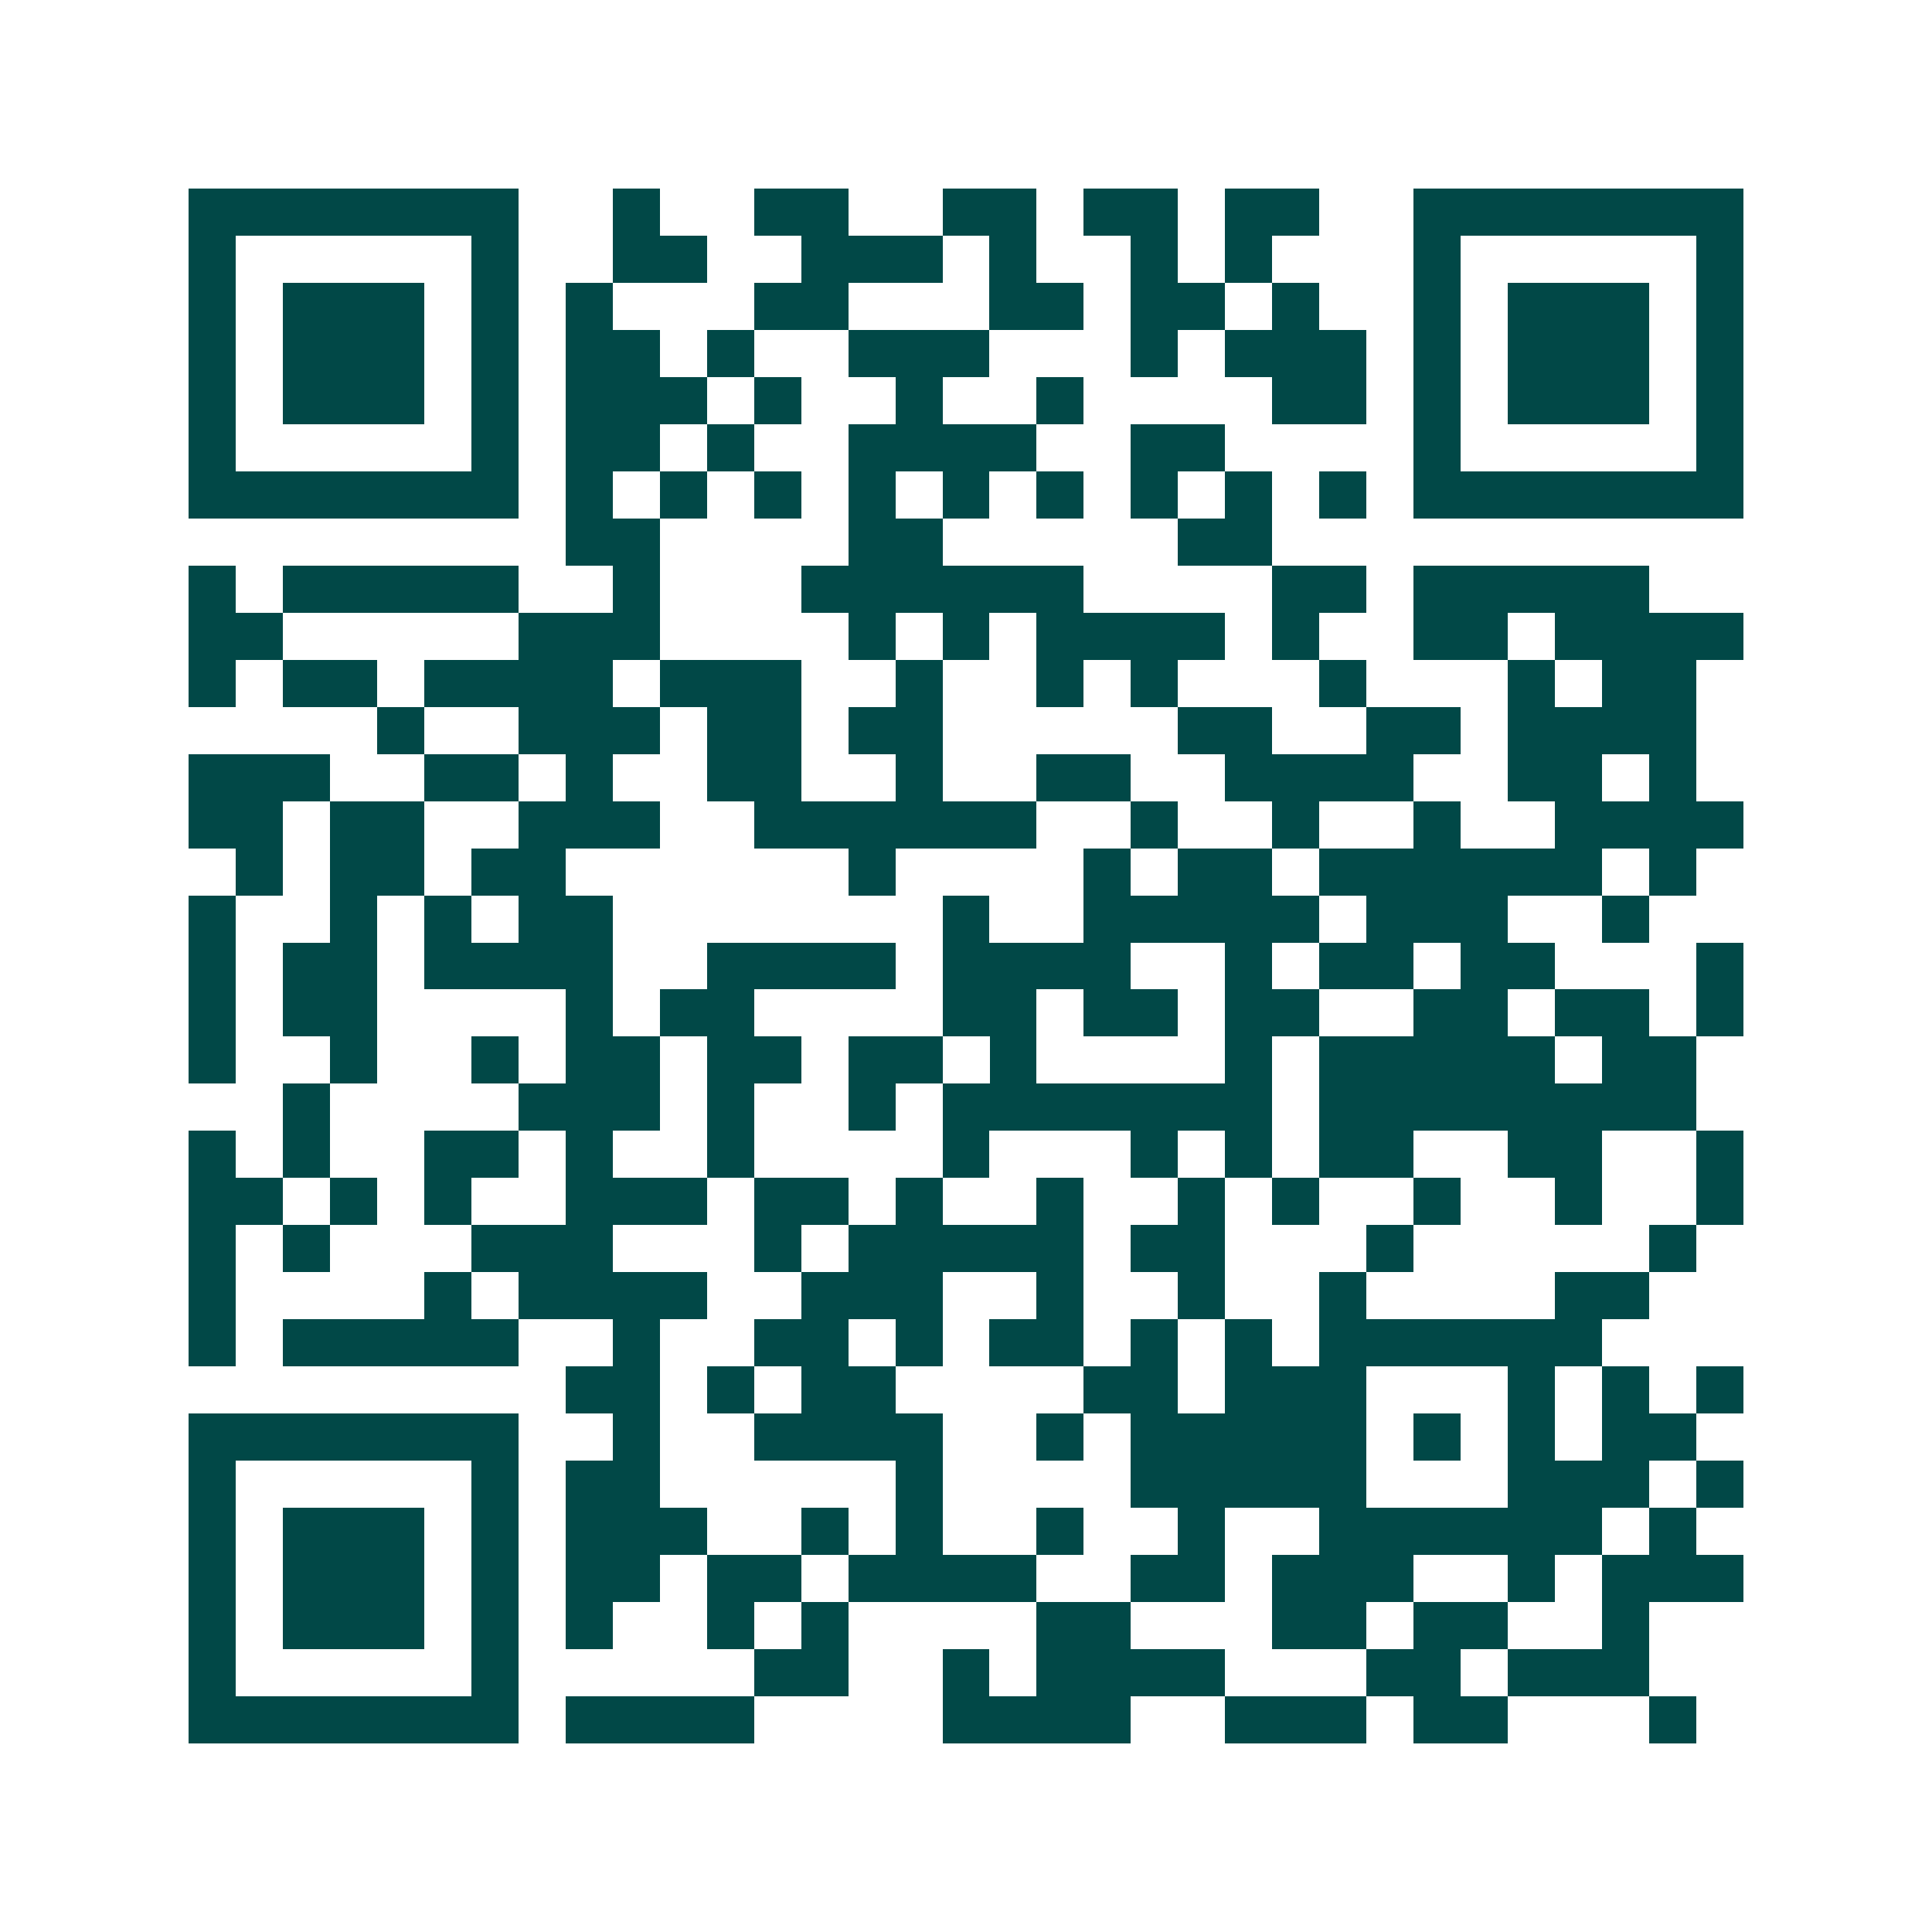 <svg xmlns="http://www.w3.org/2000/svg" width="200" height="200" viewBox="0 0 41 41" shape-rendering="crispEdges"><path fill="#ffffff" d="M0 0h41v41H0z"/><path stroke="#014847" d="M4 4.5h7m2 0h1m2 0h2m2 0h2m1 0h2m1 0h2m2 0h7M4 5.5h1m5 0h1m2 0h2m2 0h3m1 0h1m2 0h1m1 0h1m3 0h1m5 0h1M4 6.5h1m1 0h3m1 0h1m1 0h1m3 0h2m3 0h2m1 0h2m1 0h1m2 0h1m1 0h3m1 0h1M4 7.5h1m1 0h3m1 0h1m1 0h2m1 0h1m2 0h3m3 0h1m1 0h3m1 0h1m1 0h3m1 0h1M4 8.5h1m1 0h3m1 0h1m1 0h3m1 0h1m2 0h1m2 0h1m4 0h2m1 0h1m1 0h3m1 0h1M4 9.5h1m5 0h1m1 0h2m1 0h1m2 0h4m2 0h2m4 0h1m5 0h1M4 10.5h7m1 0h1m1 0h1m1 0h1m1 0h1m1 0h1m1 0h1m1 0h1m1 0h1m1 0h1m1 0h7M12 11.5h2m4 0h2m5 0h2M4 12.5h1m1 0h5m2 0h1m3 0h6m4 0h2m1 0h5M4 13.5h2m5 0h3m4 0h1m1 0h1m1 0h4m1 0h1m2 0h2m1 0h4M4 14.5h1m1 0h2m1 0h4m1 0h3m2 0h1m2 0h1m1 0h1m3 0h1m3 0h1m1 0h2M8 15.5h1m2 0h3m1 0h2m1 0h2m5 0h2m2 0h2m1 0h4M4 16.5h3m2 0h2m1 0h1m2 0h2m2 0h1m2 0h2m2 0h4m2 0h2m1 0h1M4 17.5h2m1 0h2m2 0h3m2 0h6m2 0h1m2 0h1m2 0h1m2 0h4M5 18.5h1m1 0h2m1 0h2m6 0h1m4 0h1m1 0h2m1 0h6m1 0h1M4 19.5h1m2 0h1m1 0h1m1 0h2m7 0h1m2 0h5m1 0h3m2 0h1M4 20.5h1m1 0h2m1 0h4m2 0h4m1 0h4m2 0h1m1 0h2m1 0h2m3 0h1M4 21.5h1m1 0h2m4 0h1m1 0h2m4 0h2m1 0h2m1 0h2m2 0h2m1 0h2m1 0h1M4 22.5h1m2 0h1m2 0h1m1 0h2m1 0h2m1 0h2m1 0h1m4 0h1m1 0h5m1 0h2M6 23.5h1m4 0h3m1 0h1m2 0h1m1 0h7m1 0h8M4 24.5h1m1 0h1m2 0h2m1 0h1m2 0h1m4 0h1m3 0h1m1 0h1m1 0h2m2 0h2m2 0h1M4 25.5h2m1 0h1m1 0h1m2 0h3m1 0h2m1 0h1m2 0h1m2 0h1m1 0h1m2 0h1m2 0h1m2 0h1M4 26.5h1m1 0h1m3 0h3m3 0h1m1 0h5m1 0h2m3 0h1m5 0h1M4 27.5h1m4 0h1m1 0h4m2 0h3m2 0h1m2 0h1m2 0h1m4 0h2M4 28.5h1m1 0h5m2 0h1m2 0h2m1 0h1m1 0h2m1 0h1m1 0h1m1 0h6M12 29.5h2m1 0h1m1 0h2m4 0h2m1 0h3m3 0h1m1 0h1m1 0h1M4 30.5h7m2 0h1m2 0h4m2 0h1m1 0h5m1 0h1m1 0h1m1 0h2M4 31.5h1m5 0h1m1 0h2m5 0h1m4 0h5m3 0h3m1 0h1M4 32.5h1m1 0h3m1 0h1m1 0h3m2 0h1m1 0h1m2 0h1m2 0h1m2 0h6m1 0h1M4 33.5h1m1 0h3m1 0h1m1 0h2m1 0h2m1 0h4m2 0h2m1 0h3m2 0h1m1 0h3M4 34.5h1m1 0h3m1 0h1m1 0h1m2 0h1m1 0h1m4 0h2m3 0h2m1 0h2m2 0h1M4 35.5h1m5 0h1m5 0h2m2 0h1m1 0h4m3 0h2m1 0h3M4 36.5h7m1 0h4m4 0h4m2 0h3m1 0h2m3 0h1"/></svg>
